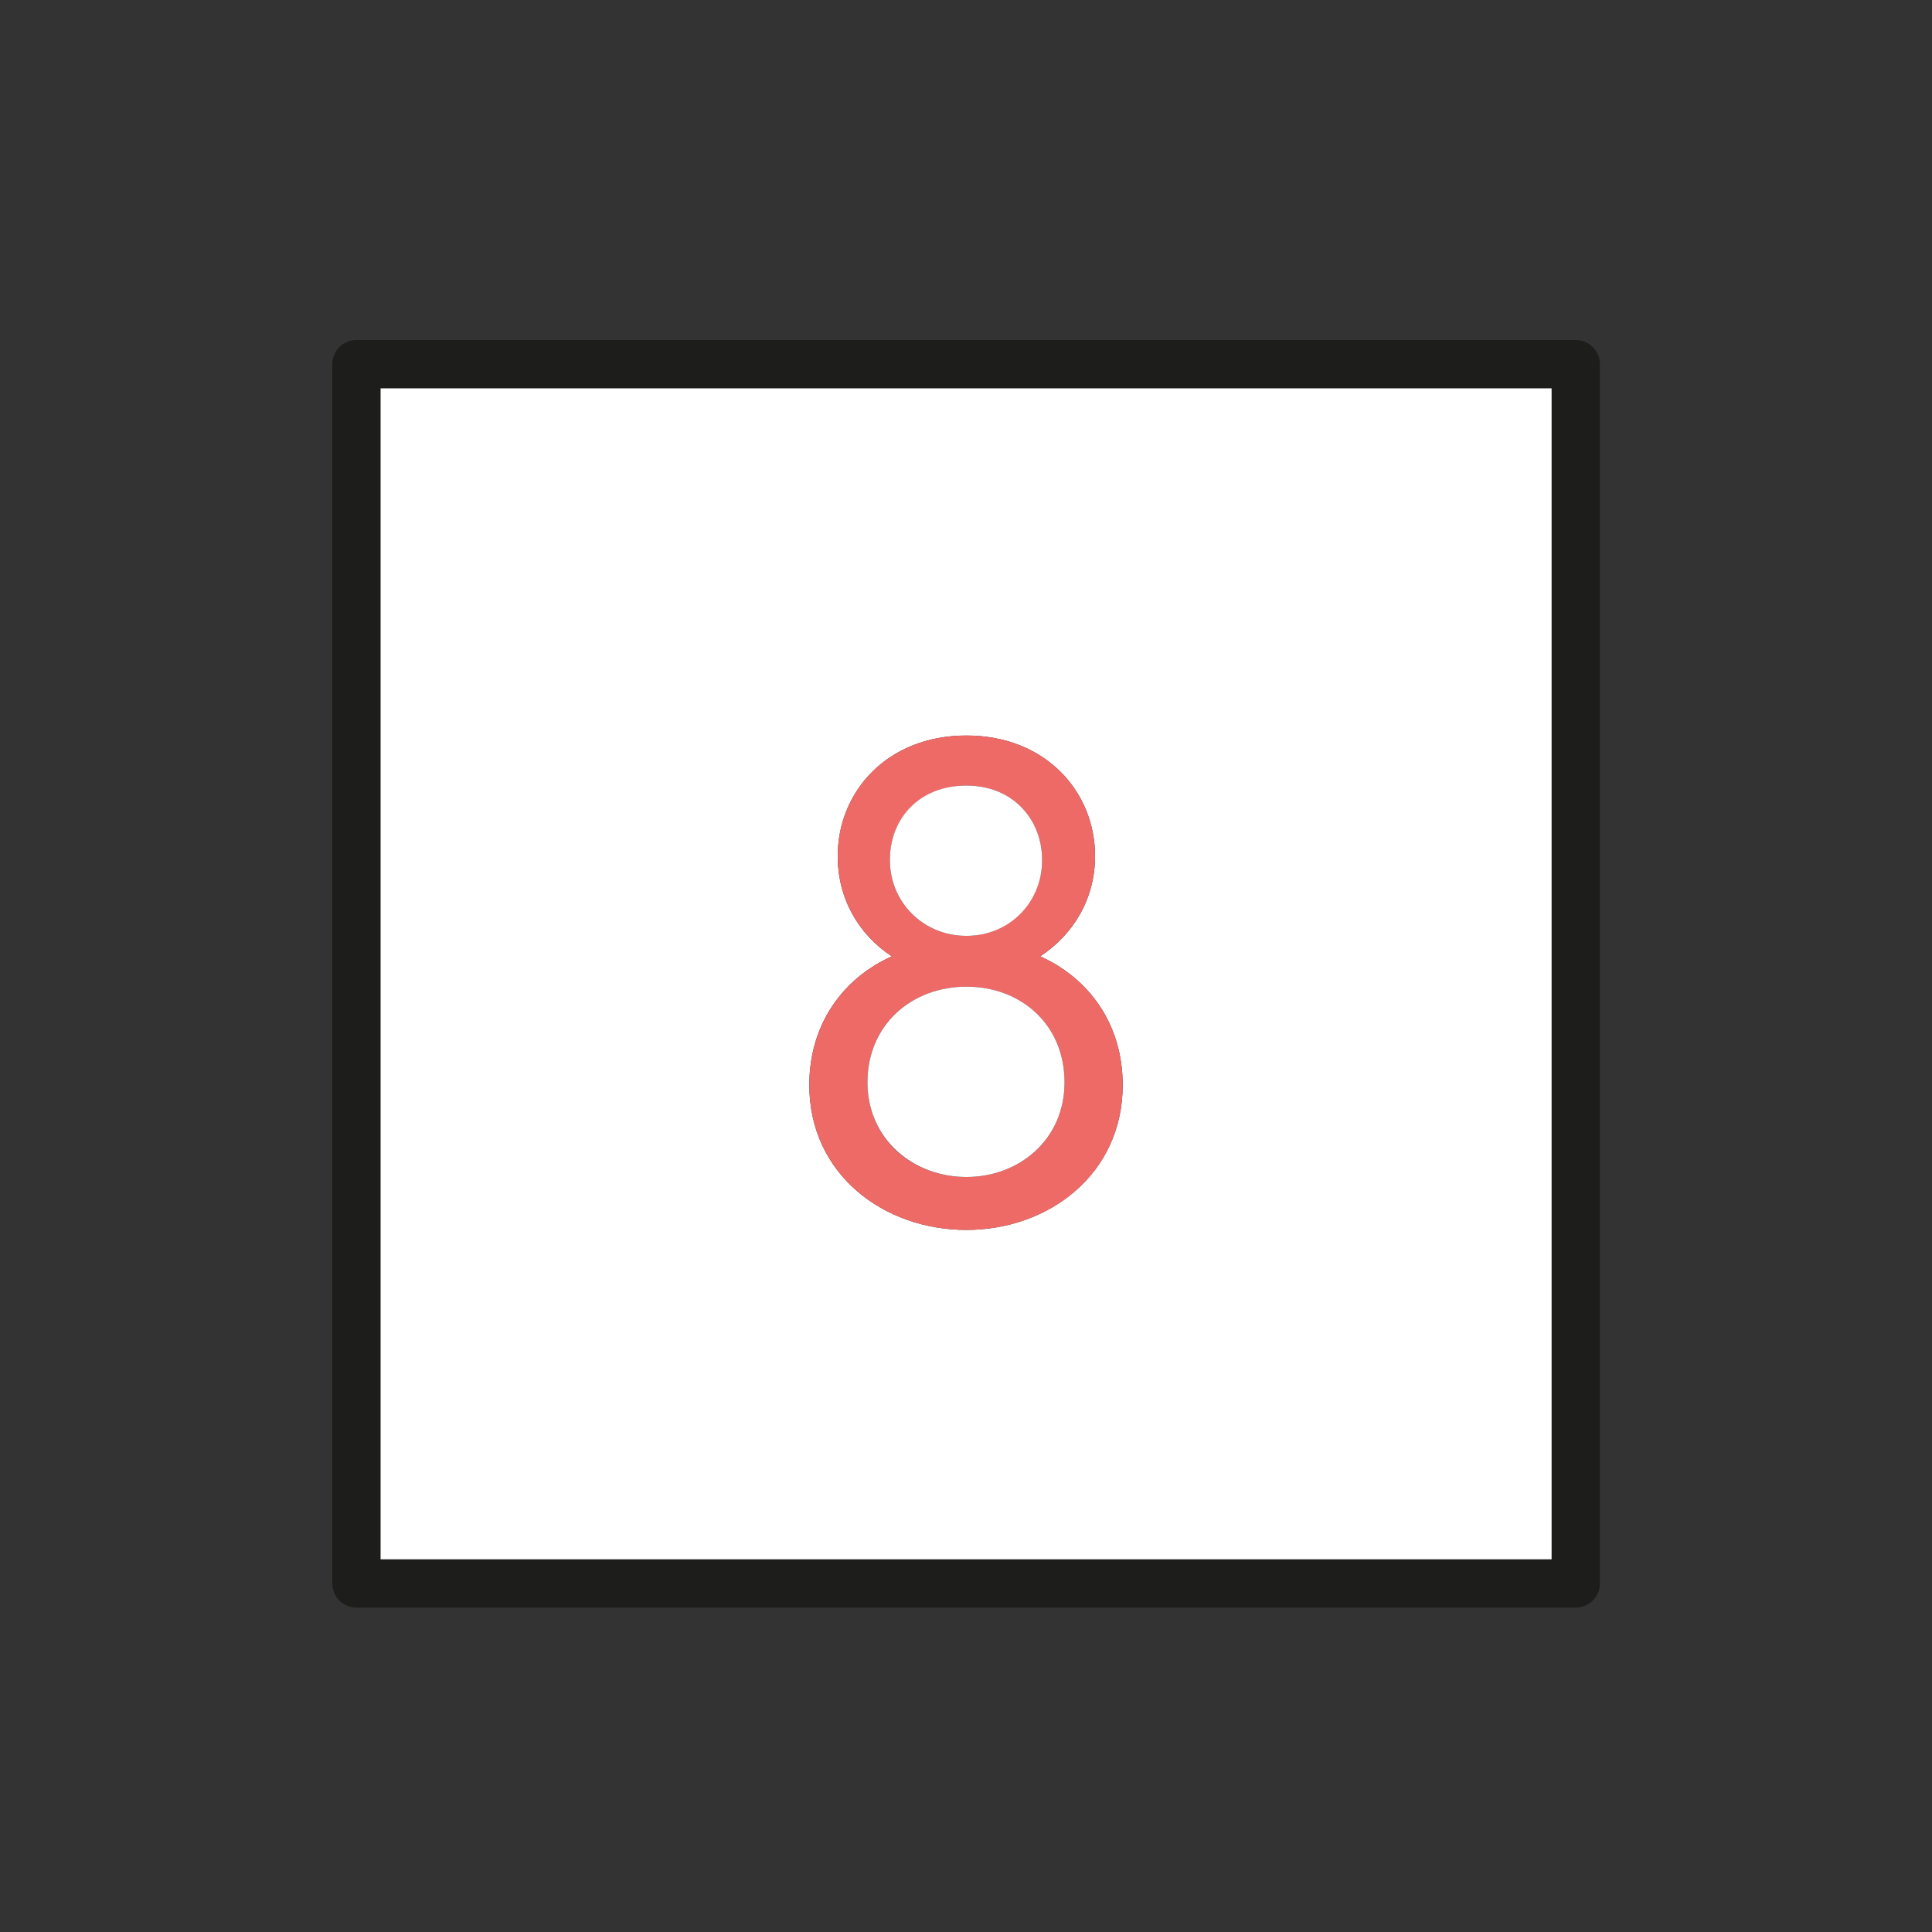 <svg xmlns="http://www.w3.org/2000/svg" id="Vrstva_1" data-name="Vrstva 1" viewBox="0 0 100 100"><rect x="0" y="0" width="100" height="100" fill="#333333" stroke="none"/><defs><style>      .cls-1 {        fill: #1d1d1b;      }      .cls-2 {        fill: #fff;      }      .cls-3 {        fill: #ed6a67;      }    </style></defs><g><path class="cls-1" d="M81.56,17.6H18.45c-.69,0-1.25.56-1.25,1.25v63.11c0,.69.56,1.25,1.25,1.25h63.11c.69,0,1.25-.56,1.25-1.25V18.85c0-.69-.56-1.25-1.25-1.25ZM80.31,80.71H19.7V20.1h60.61v60.61Z"></path><path class="cls-2" d="M19.7,20.1v60.61h60.61V20.1H19.7ZM50.02,63.66c-4.28,0-8.13-2.88-8.13-7.5,0-3.26,1.85-5.58,4.27-6.66-1.72-1.13-2.8-2.98-2.8-5.19,0-3.33,2.56-6.24,6.66-6.24s6.66,2.91,6.66,6.24c0,2.21-1.12,4.06-2.84,5.19,2.42,1.08,4.27,3.4,4.27,6.66,0,4.62-3.85,7.5-8.09,7.5Z"></path></g><g><path class="cls-3" d="M53.84,49.5c1.72-1.13,2.84-2.98,2.84-5.19,0-3.33-2.56-6.24-6.66-6.24s-6.66,2.91-6.66,6.24c0,2.21,1.08,4.06,2.8,5.19-2.42,1.08-4.27,3.4-4.27,6.66,0,4.62,3.85,7.5,8.13,7.5s8.09-2.88,8.09-7.5c0-3.26-1.85-5.58-4.27-6.66ZM46.06,44.52c0-2.1,1.54-3.86,3.96-3.86s3.92,1.76,3.92,3.86-1.68,3.92-3.92,3.92-3.96-1.75-3.96-3.92ZM50.02,60.92c-2.77,0-5.12-1.93-5.12-4.9s2.28-4.95,5.12-4.95,5.08,1.97,5.08,4.95-2.35,4.9-5.08,4.9Z"></path><path class="cls-2" d="M55.1,56.02c0,2.97-2.35,4.9-5.08,4.9s-5.12-1.93-5.12-4.9,2.28-4.95,5.12-4.95,5.08,1.97,5.08,4.95Z"></path><path class="cls-2" d="M53.94,44.52c0,2.17-1.68,3.92-3.92,3.92s-3.96-1.75-3.96-3.92,1.54-3.86,3.96-3.86,3.92,1.76,3.92,3.86Z"></path></g></svg>